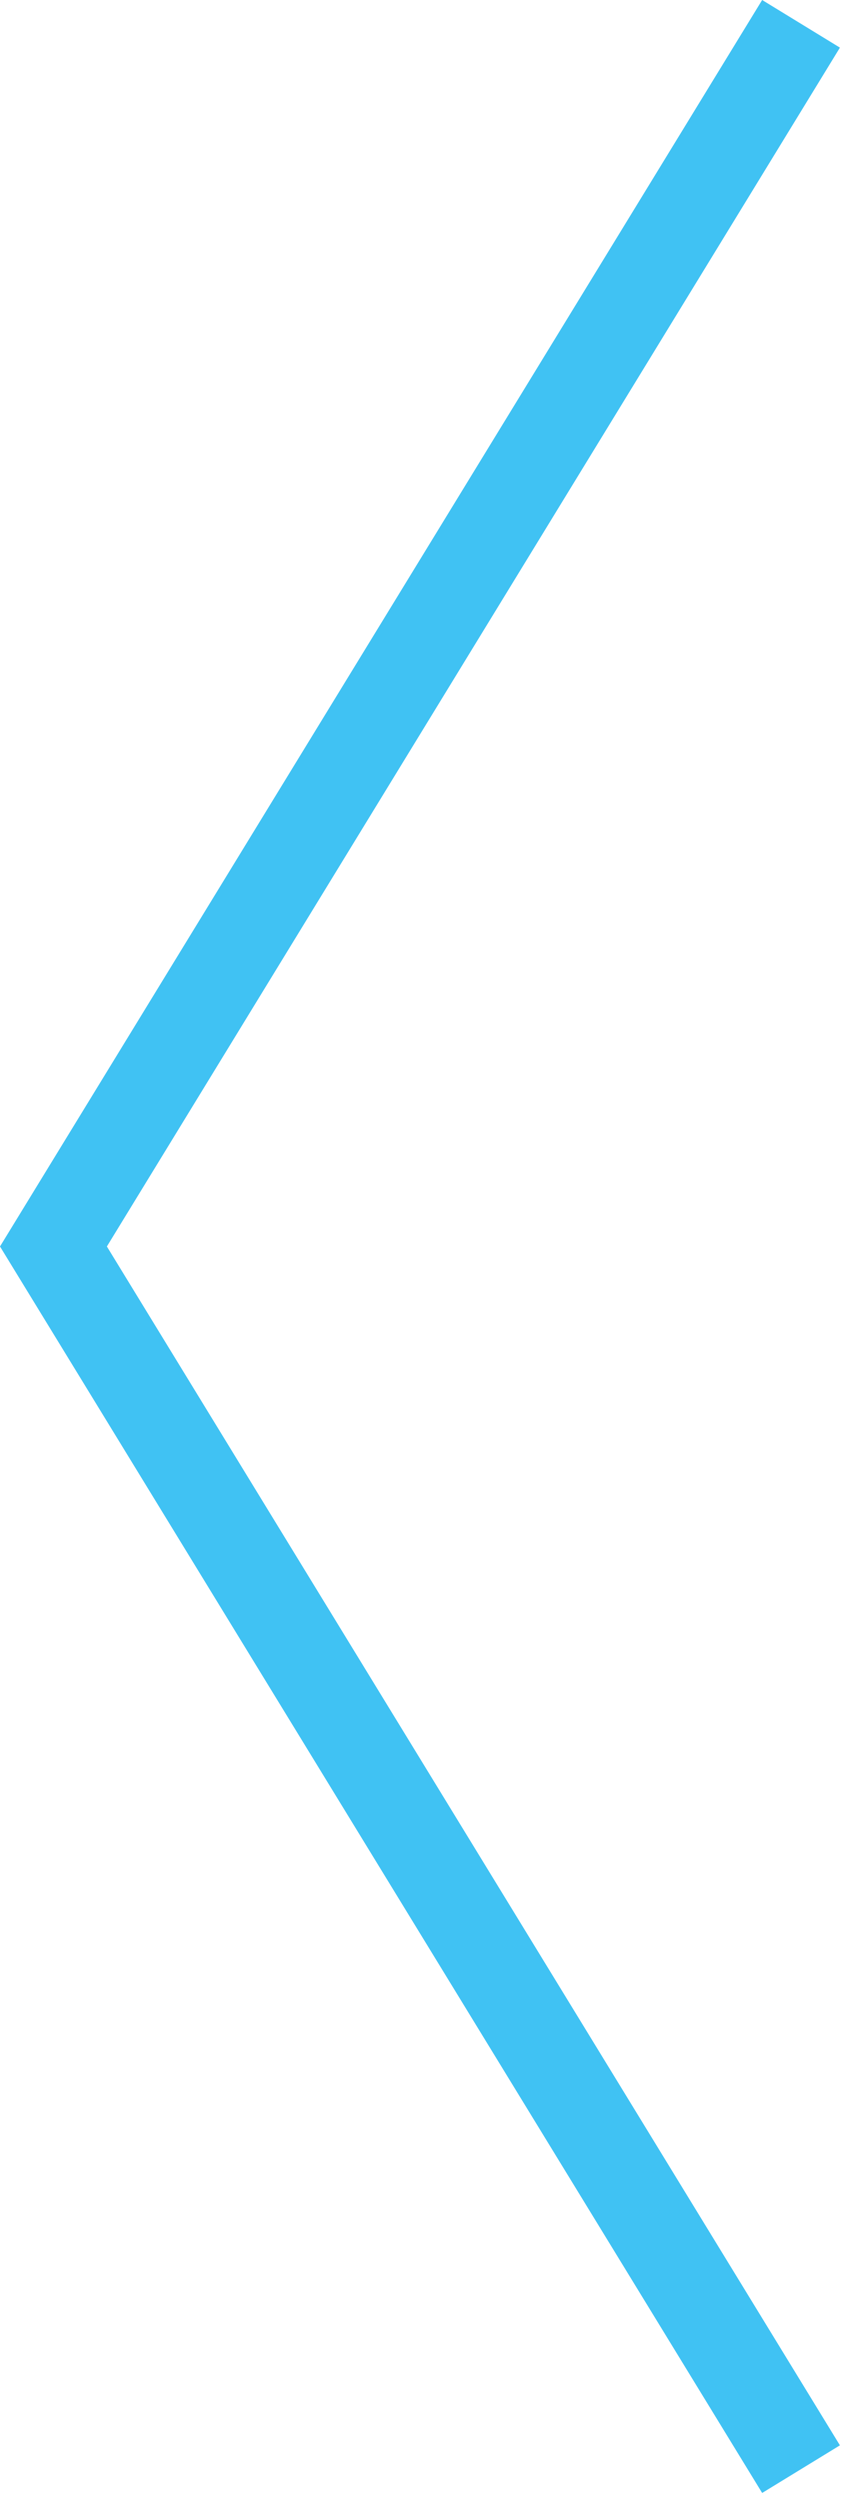 <svg width="47" height="137" viewBox="0 0 47 137" fill="none" xmlns="http://www.w3.org/2000/svg">
<path d="M43.931 135.305L2.931 68.305L43.931 1.305" stroke="#40C2F3" stroke-width="5" stroke-miterlimit="3.994"/>
</svg>
